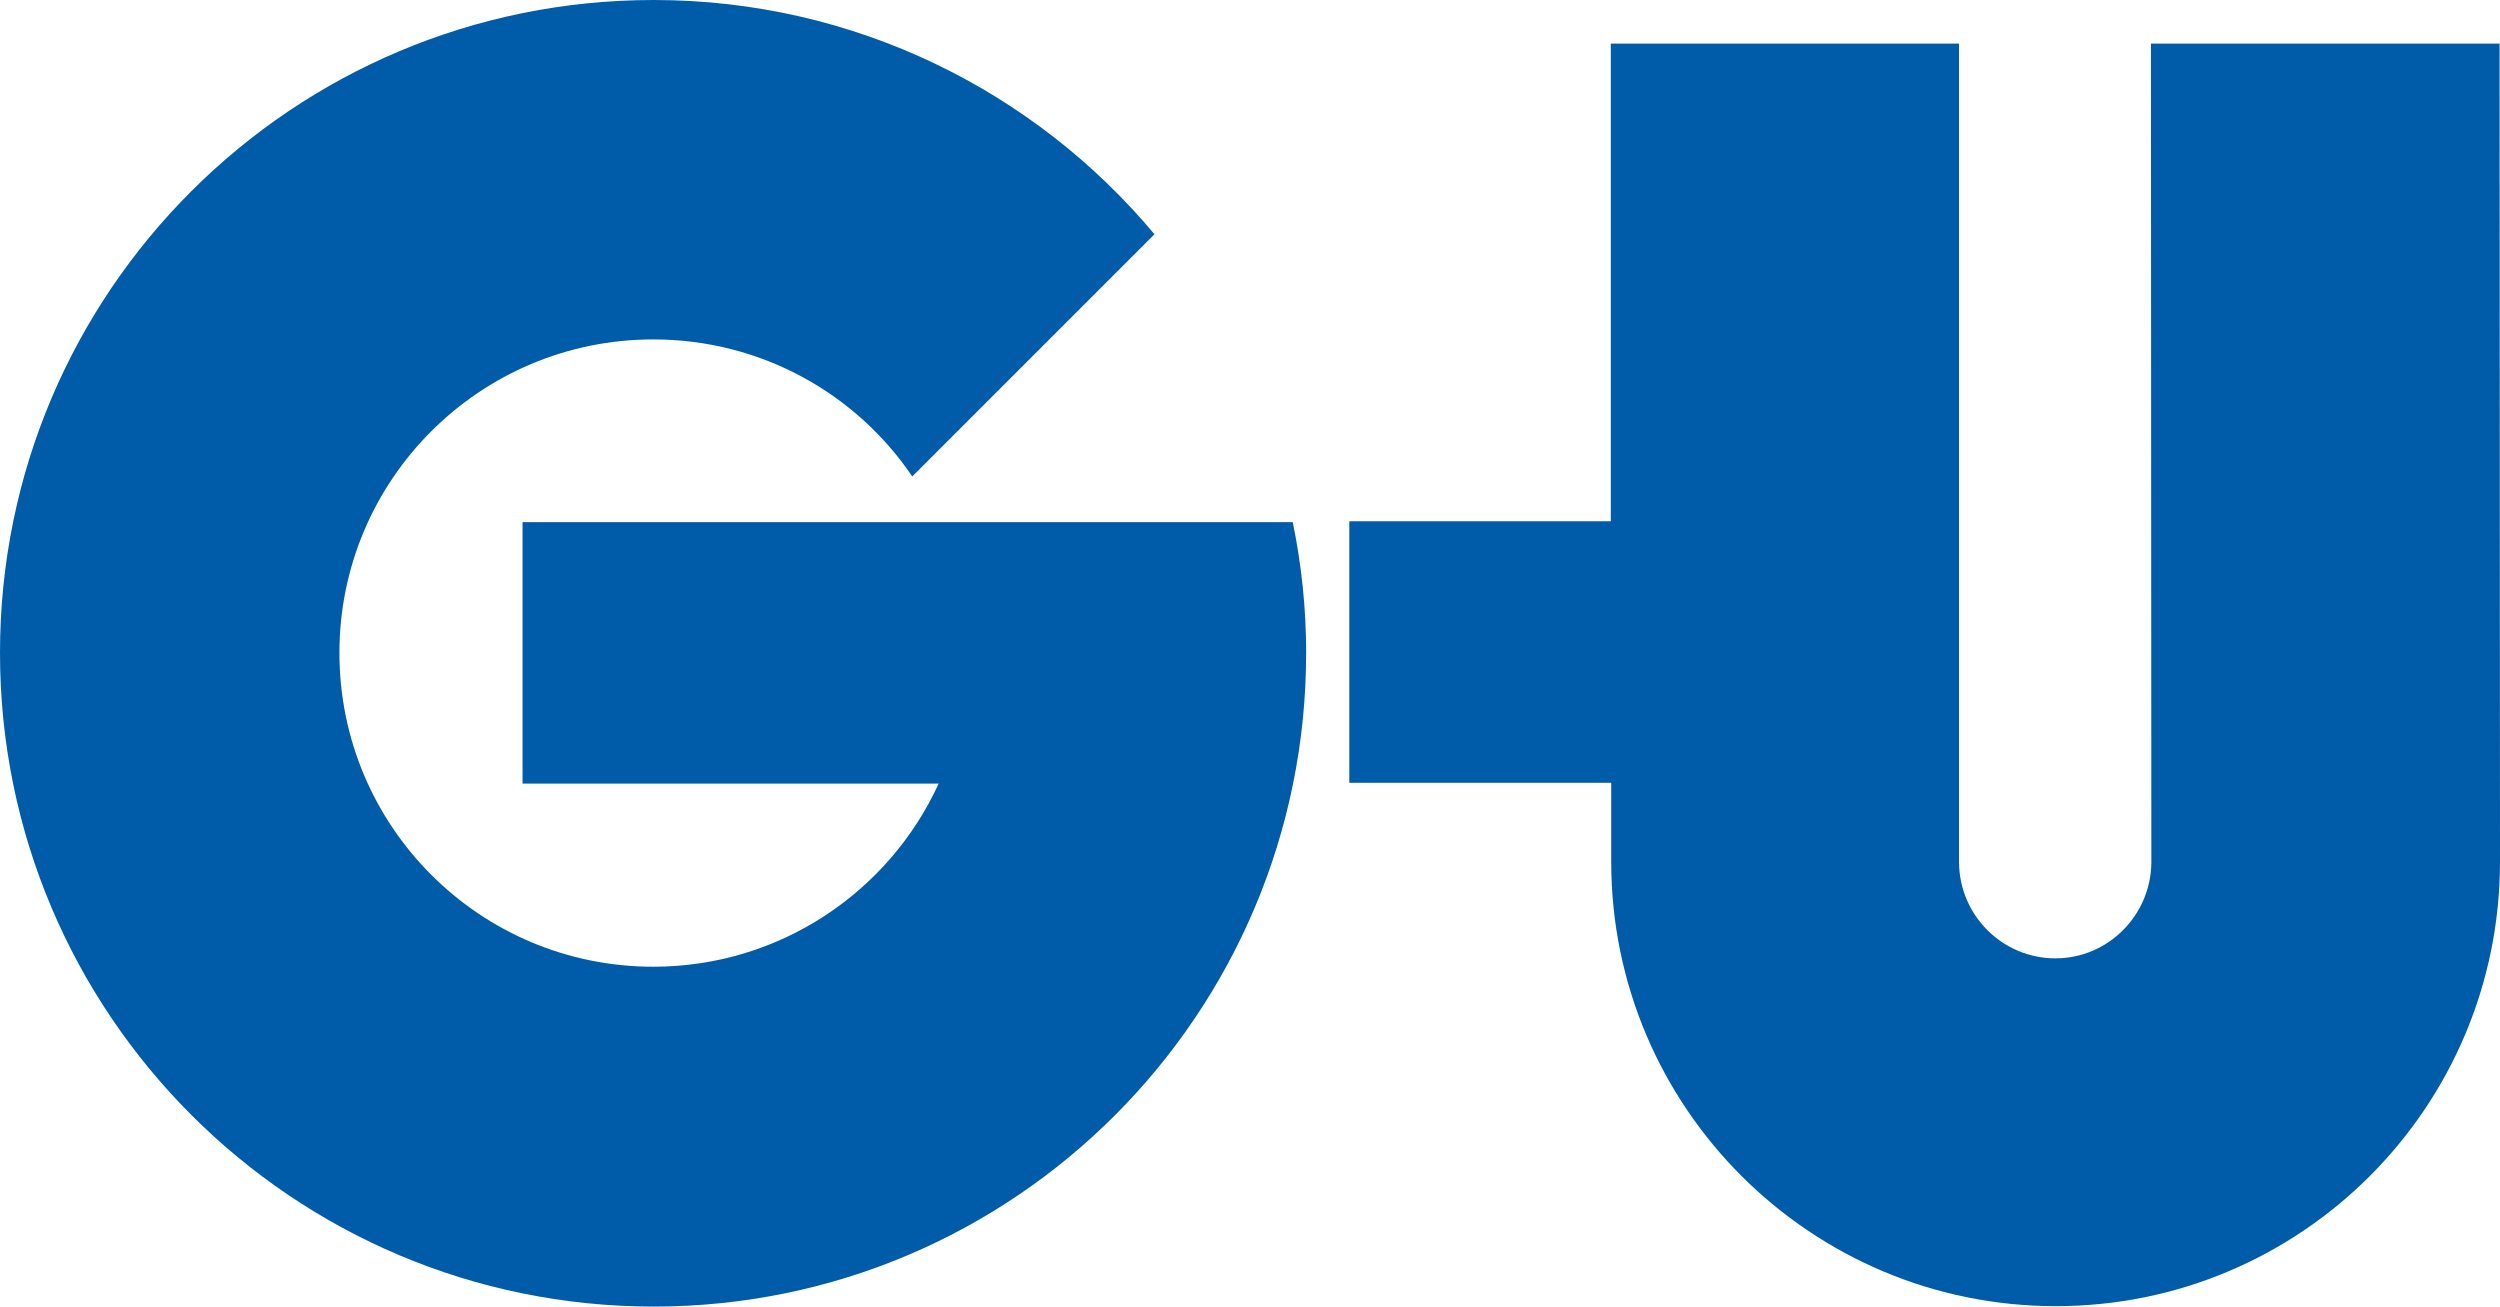 <?xml version="1.0" encoding="utf-8"?>
<!-- Generator: Adobe Illustrator 23.1.0, SVG Export Plug-In . SVG Version: 6.00 Build 0)  -->
<svg version="1.2" baseProfile="tiny" id="Ebene_1" xmlns="http://www.w3.org/2000/svg" xmlns:xlink="http://www.w3.org/1999/xlink"
	 x="0px" y="0px" viewBox="0 0 59.66 31.18" xml:space="preserve">
<g>
	<path fill="#005CA9" d="M30.85,12.46H12.47v6.24h9.93l0,0c-1.18,2.58-3.79,4.37-6.81,4.37c-4.14,0-7.49-3.35-7.49-7.49
		c0-4.13,3.35-7.48,7.49-7.48c2.57,0,4.84,1.29,6.18,3.27l0,0l5.78-5.78l0,0C24.7,2.18,20.4,0,15.6,0C6.98,0,0,6.97,0,15.58
		c0,8.61,6.98,15.6,15.6,15.6c8.61,0,15.57-6.99,15.57-15.6C31.17,14.52,31.06,13.48,30.85,12.46L30.85,12.46L30.85,12.46z"/>
	<path fill="#005CA9" d="M59.65,1.04h-8.32l0.01,19.54l0,0c-0.01,1.26-1.03,2.29-2.29,2.29c-1.26,0-2.29-1.02-2.3-2.29l0,0V1.04
		h-8.31v11.4H32.2v6.24h6.25v1.9l0,0c0.01,5.85,4.76,10.59,10.61,10.59c5.85,0,10.59-4.74,10.6-10.59l0,0L59.65,1.04L59.65,1.04z"/>
</g>
</svg>
